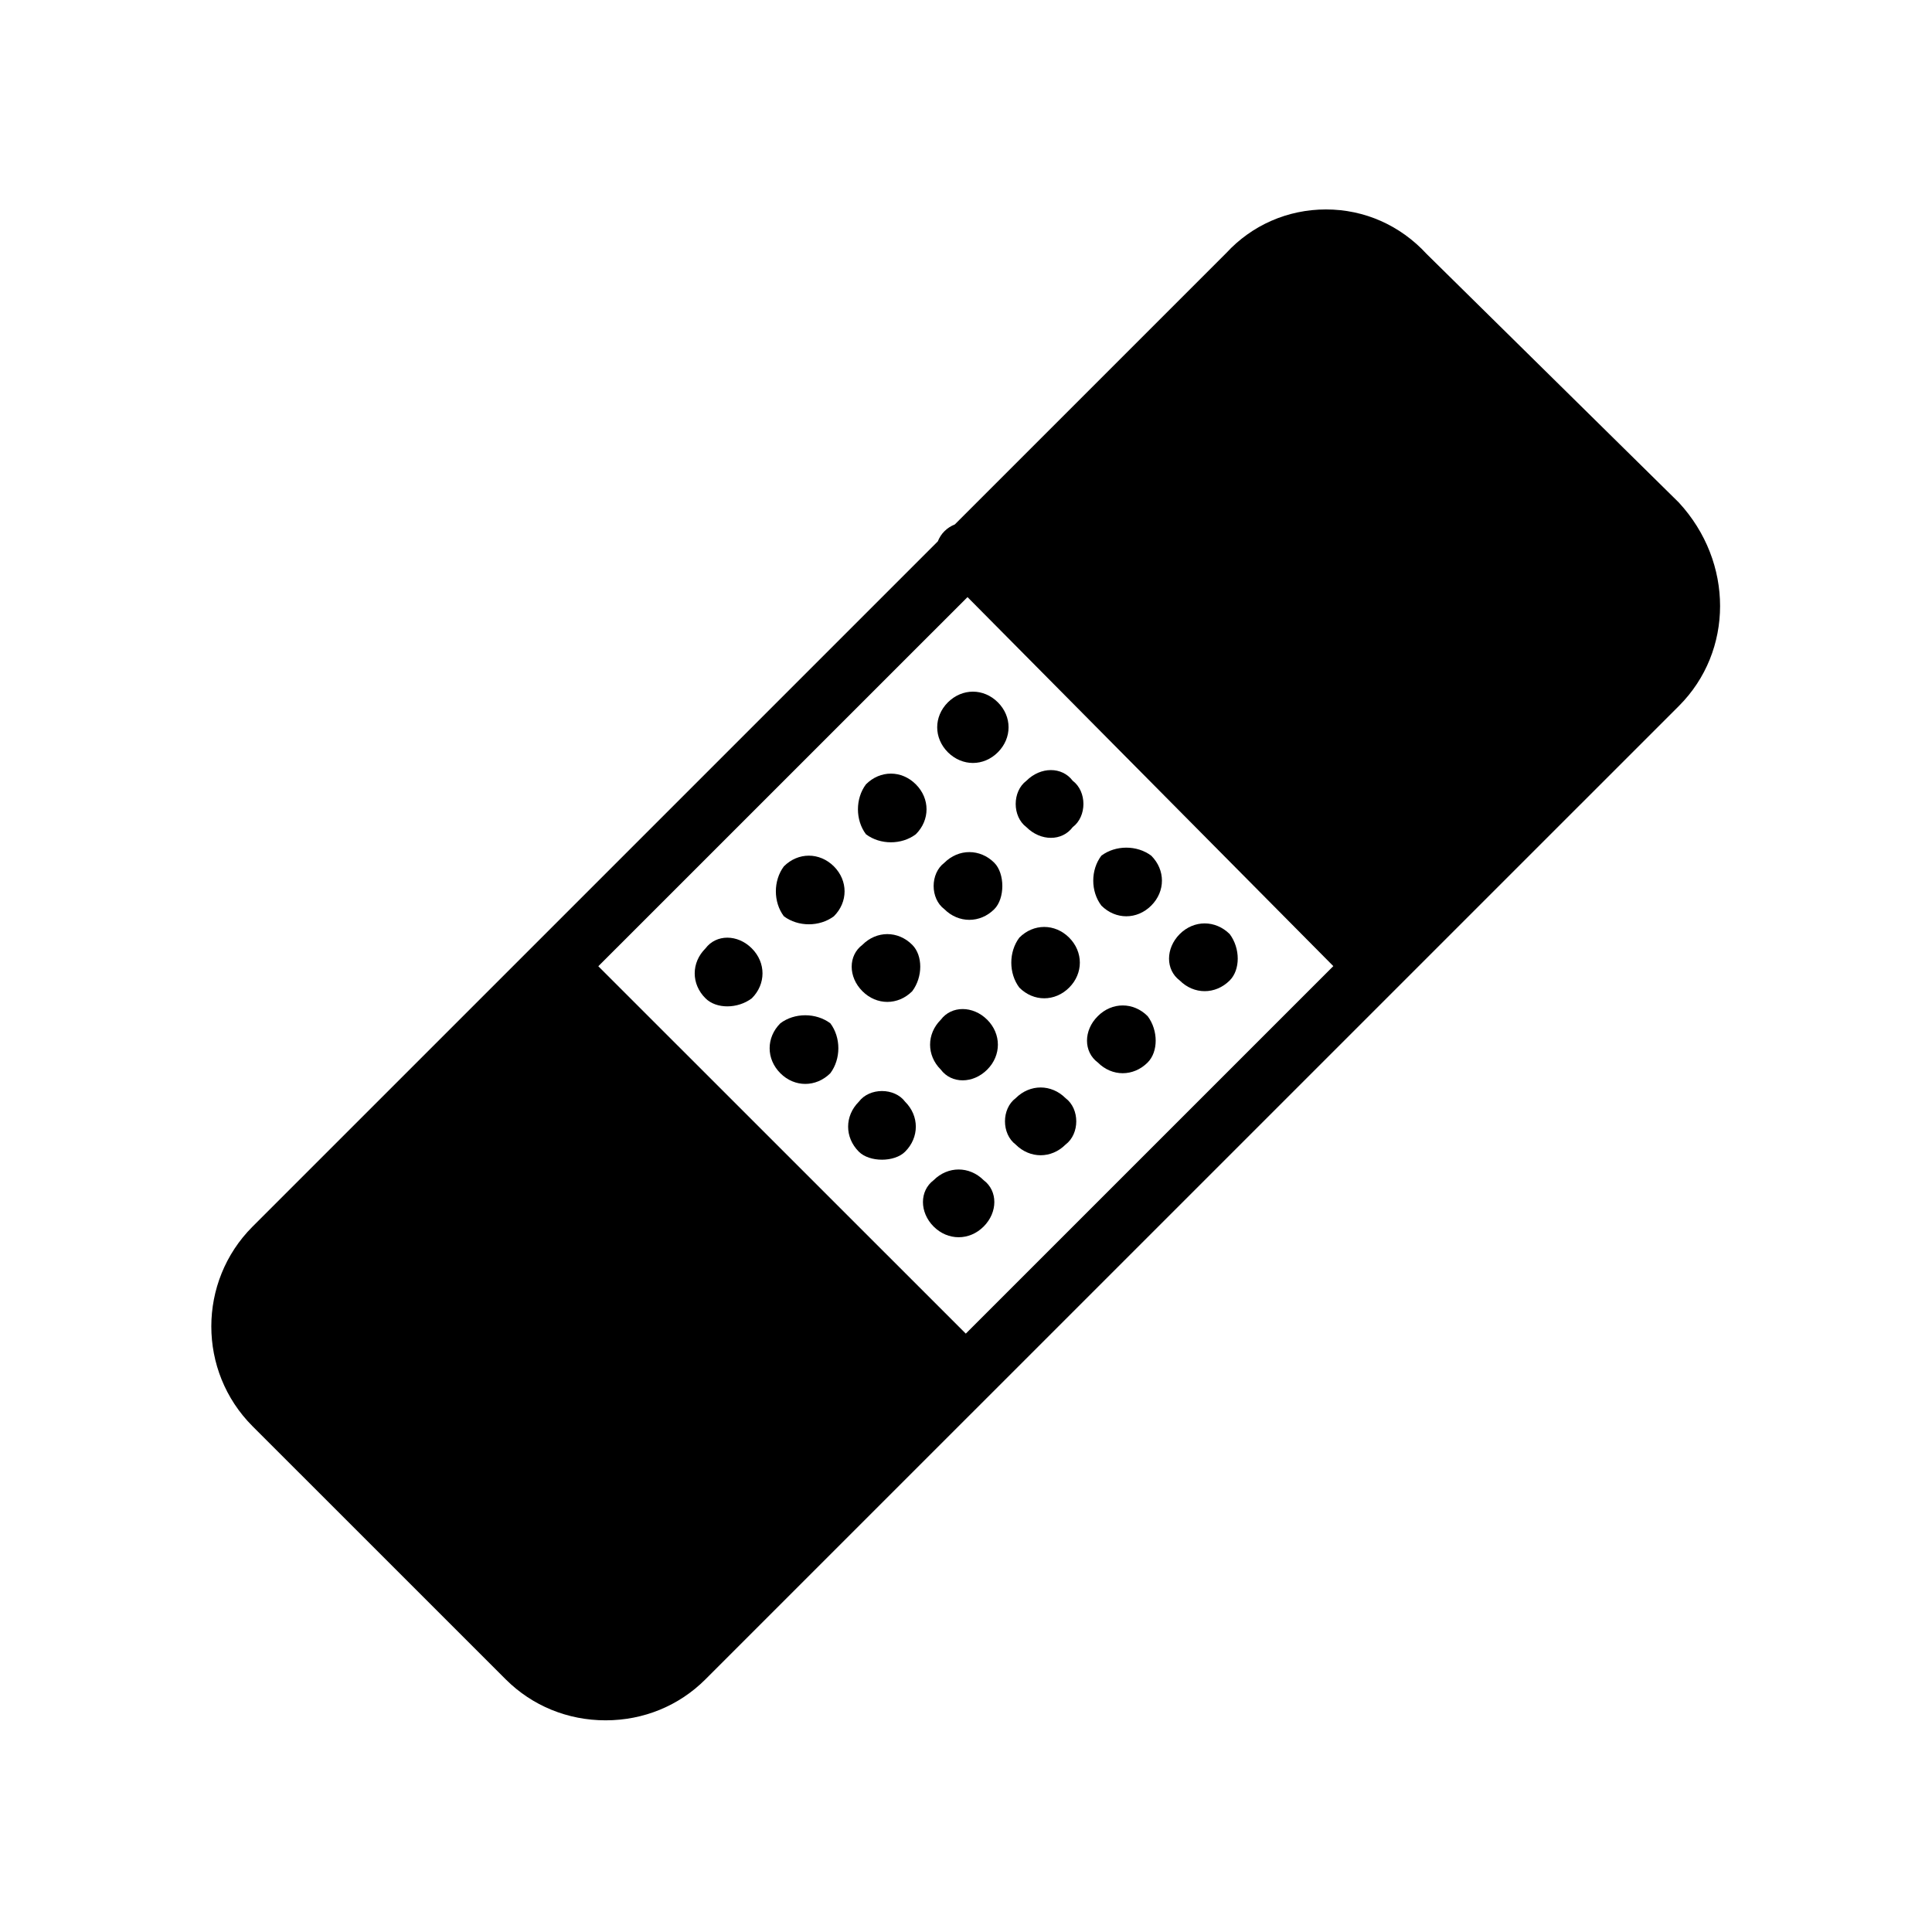 <svg xmlns="http://www.w3.org/2000/svg" height="64" viewBox="0 0 64 64" width="64"><g><path d="m55.613 16.646-8.354-8.233c-.876-.951-2.061-1.475-3.334-1.475s-2.457.524-3.305 1.445l-8.992 8.991c-.123.048-.238.121-.338.219-.102.1-.174.217-.224.341l-13.367 13.367-9.334 9.333c-1.82 1.823-1.82 4.789.001 6.612l8.389 8.387c.876.874 2.05 1.355 3.307 1.355s2.431-.482 3.305-1.356l9.329-9.328c.002-.002.004-.002.006-.004s.002-.004.004-.006l13.574-13.573c.001-.001.003-.001.004-.003s.002-.003.003-.004l9.332-9.331c1.81-1.813 1.821-4.757-.006-6.737zm-23.62 27.532-12.173-12.17 12.23-12.228 12.118 12.224z"></path><path d="m28.45 36.496c-.473.472-.473 1.181 0 1.655.354.354 1.18.354 1.533 0 .473-.474.473-1.183 0-1.655-.353-.472-1.179-.472-1.533 0z"></path><path d="m28.568 31.299c-.473.354-.473 1.063 0 1.535.472.474 1.18.474 1.652 0 .353-.472.353-1.181 0-1.535-.472-.474-1.18-.474-1.652 0z"></path><path d="m25.967 28.699c-.354.474-.354 1.183 0 1.654.473.354 1.181.354 1.656 0 .473-.472.473-1.18 0-1.654-.476-.472-1.184-.472-1.656 0z"></path><path d="m31.4 24.92c.477.472 1.184.472 1.656 0 .472-.474.472-1.182 0-1.654-.473-.472-1.18-.472-1.656 0-.472.472-.472 1.18 0 1.654z"></path><path d="m30.338 27.636c.473-.472.473-1.182 0-1.654-.472-.473-1.18-.473-1.652 0-.354.472-.354 1.182 0 1.654.472.355 1.18.355 1.652 0z"></path><path d="m25.85 33.898c-.473.472-.473 1.18 0 1.654.471.472 1.18.472 1.656 0 .354-.474.354-1.183 0-1.654-.477-.355-1.186-.355-1.656 0z"></path><path d="m23.37 31.417c-.476.473-.476 1.181 0 1.653.354.356 1.063.356 1.535 0 .472-.472.472-1.18 0-1.653-.472-.474-1.18-.474-1.535 0z"></path><path d="m30.928 39.095c-.472.354-.472 1.064 0 1.536.473.472 1.185.472 1.656 0 .473-.472.473-1.182 0-1.536-.472-.472-1.184-.472-1.656 0z"></path><path d="m35.535 27.4c.473-.354.473-1.182 0-1.536-.354-.472-1.062-.472-1.534 0-.473.354-.473 1.182 0 1.536.473.473 1.18.473 1.534 0z"></path><path d="m38.136 29.999c.473-.472.473-1.182 0-1.654-.472-.354-1.18-.354-1.652 0-.358.472-.358 1.182 0 1.654.472.472 1.18.472 1.652 0z"></path><path d="m38.018 35.196c.354-.354.354-1.062 0-1.534-.472-.474-1.181-.474-1.652 0-.477.472-.477 1.18 0 1.534.471.474 1.18.474 1.652 0z"></path><path d="m40.736 32.479c.354-.354.354-1.063 0-1.536-.476-.472-1.185-.472-1.657 0-.471.474-.471 1.182 0 1.536.473.473 1.182.473 1.657 0z"></path><path d="m35.418 32.715c.471-.472.471-1.18 0-1.654-.473-.473-1.182-.473-1.652 0-.354.474-.354 1.182 0 1.654.47.473 1.179.473 1.652 0z"></path><path d="m31.282 28.581c-.472.356-.472 1.182 0 1.536.473.472 1.185.472 1.656 0 .354-.354.354-1.18 0-1.536-.471-.472-1.183-.472-1.656 0z"></path><path d="m33.646 36.378c-.473.354-.473 1.18 0 1.537.473.472 1.18.472 1.652 0 .473-.356.473-1.183 0-1.537-.472-.472-1.179-.472-1.652 0z"></path><path d="m31.165 33.78c-.473.472-.473 1.181 0 1.652.354.474 1.065.474 1.538 0 .471-.472.471-1.18 0-1.652-.473-.472-1.184-.472-1.538 0z"></path></g></svg>